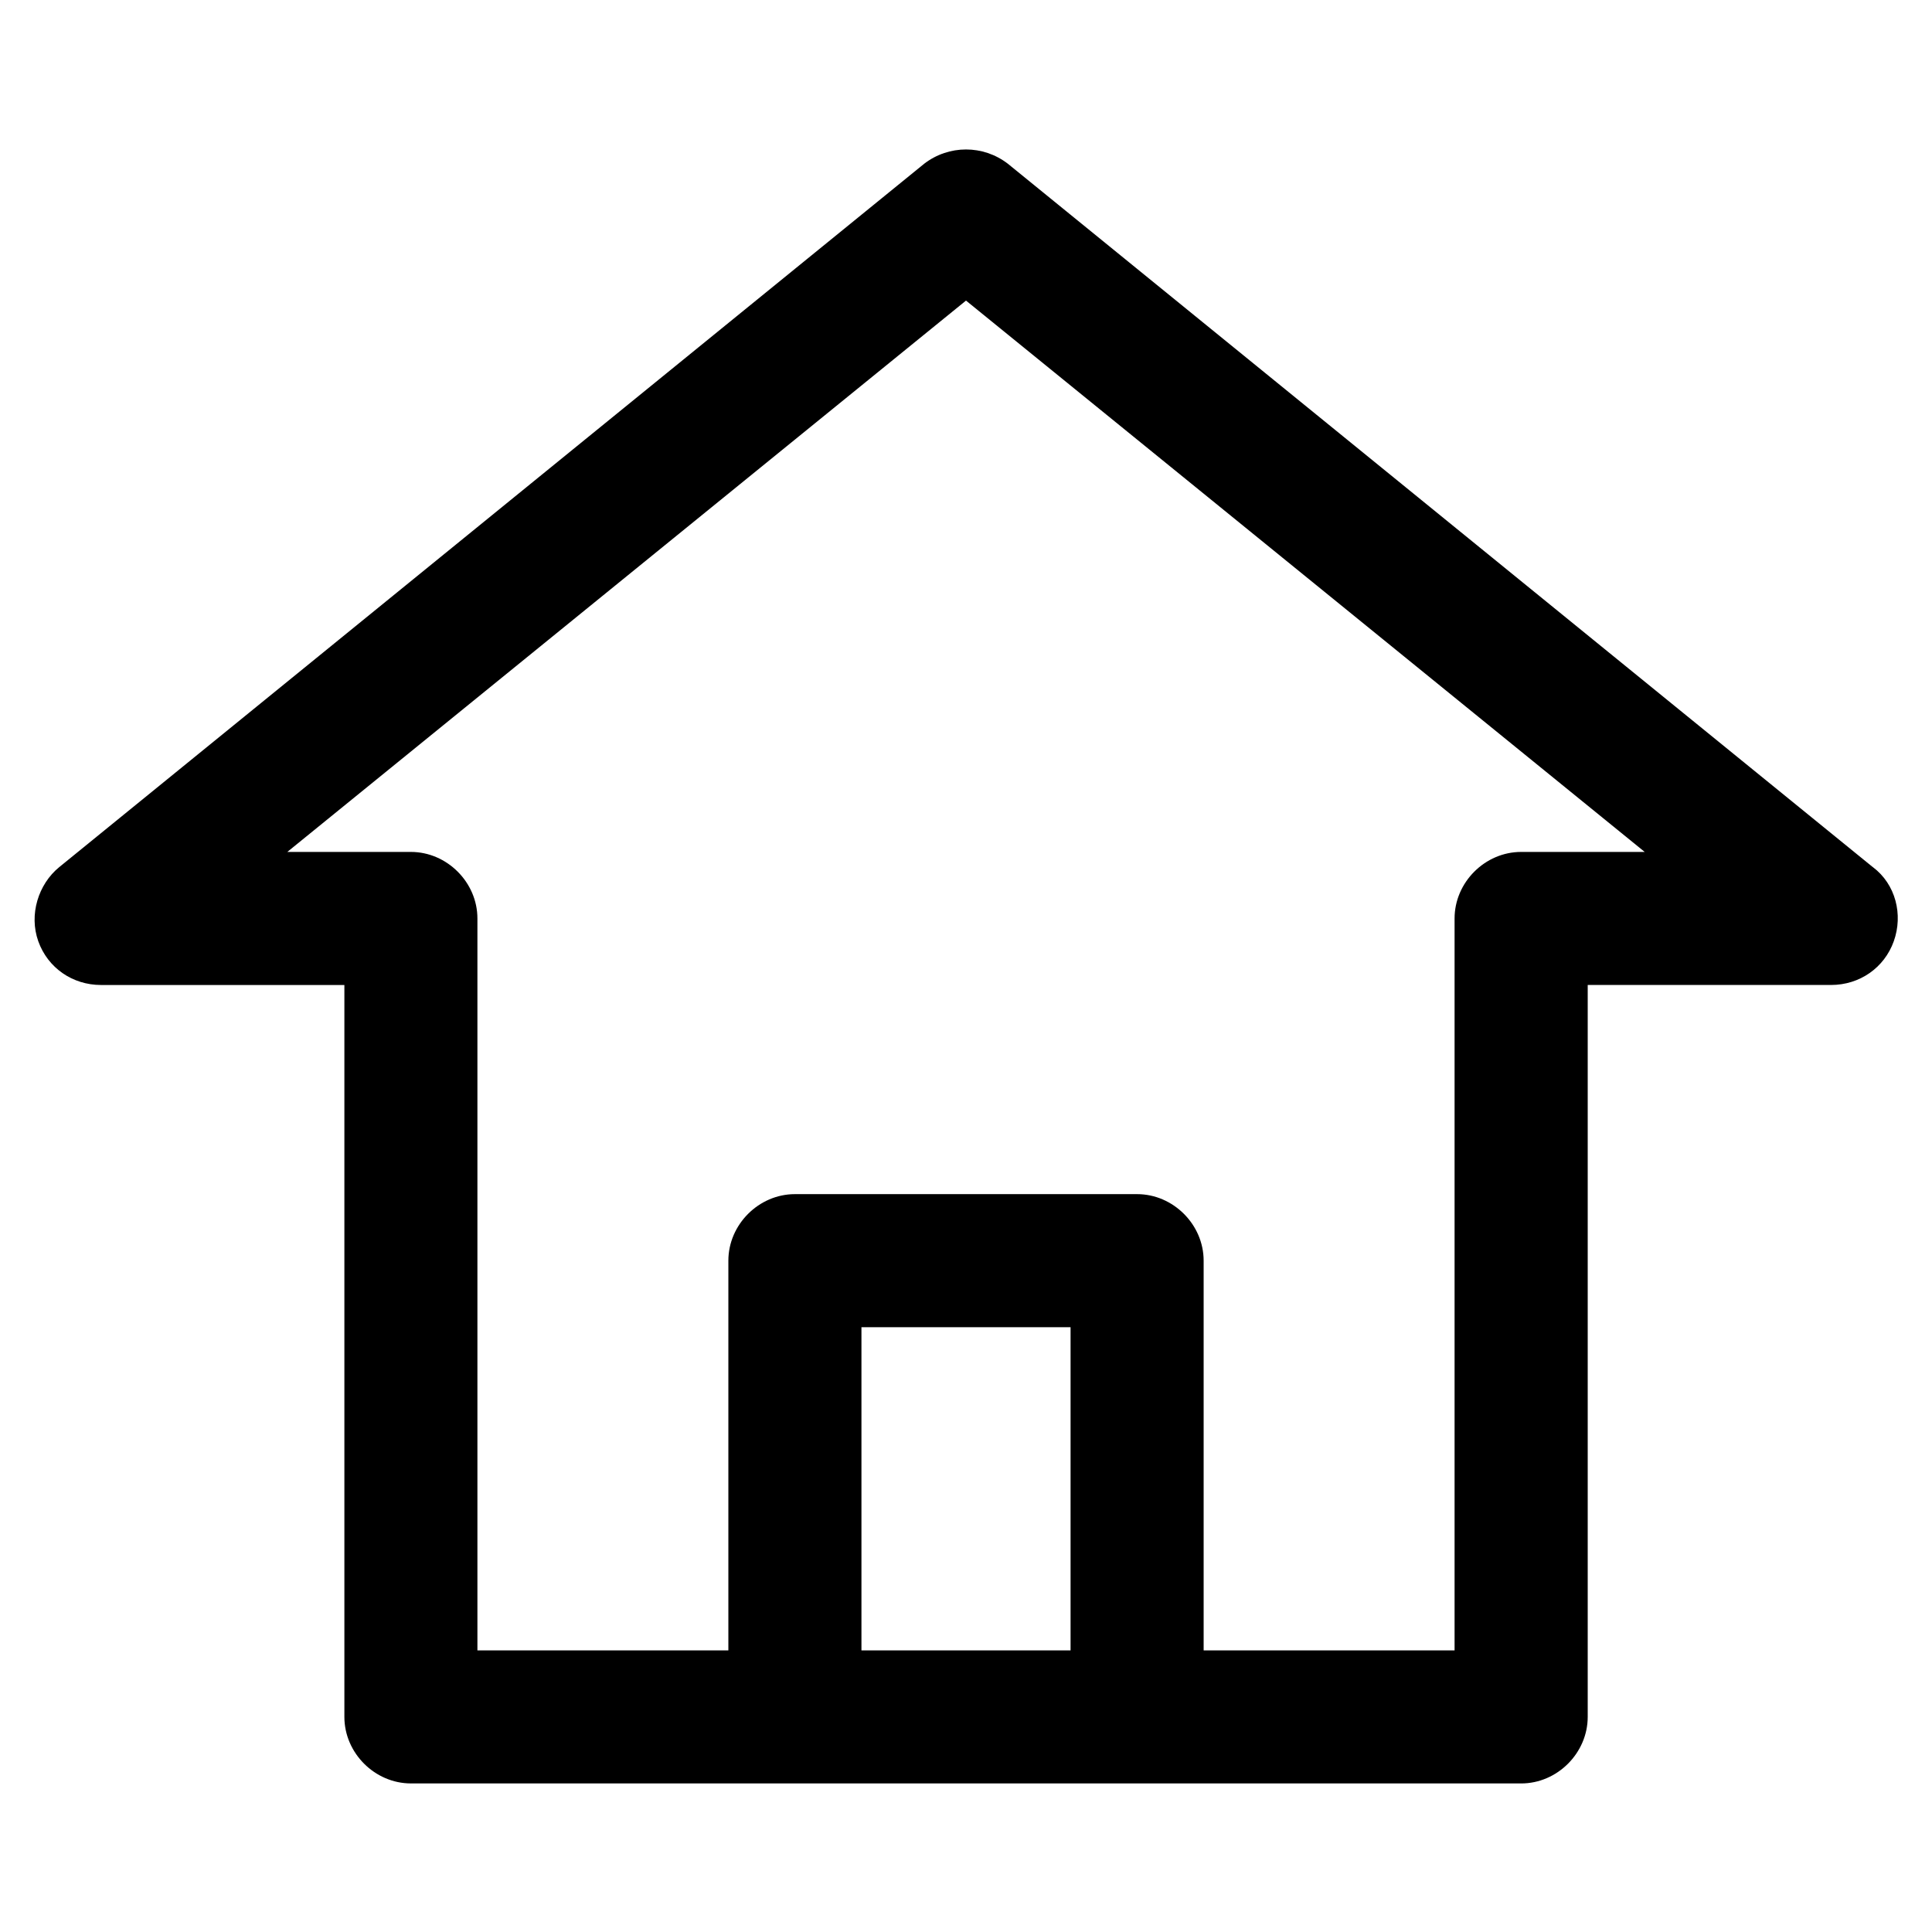 <?xml version="1.0" encoding="UTF-8"?>
<!-- Uploaded to: SVG Repo, www.svgrepo.com, Generator: SVG Repo Mixer Tools -->
<svg fill="#000000" width="800px" height="800px" version="1.1" viewBox="144 144 512 512" xmlns="http://www.w3.org/2000/svg">
 <path d="m640.32 373.8-229.23-186.41c-6.551-5.039-15.617-5.039-22.168 0l-229.23 186.41c-5.543 4.535-8.062 12.594-5.543 19.648 2.523 7.055 9.07 11.586 16.629 11.586h64.488v193.96c0 9.574 8.062 17.633 17.633 17.633l101.77 0.004h192.46c9.574 0 17.633-8.062 17.633-17.633v-193.97h64.488c7.559 0 14.105-4.535 16.625-11.586 2.516-7.055 0.504-15.113-5.543-19.648zm-212.61 207.57h-55.418v-85.648h55.418zm119.4-211.6c-9.574 0-17.633 8.062-17.633 17.633v193.97h-66.5v-103.28c0-9.574-8.062-17.633-17.633-17.633h-90.688c-9.574 0-17.633 8.062-17.633 17.633v103.28h-66.504v-193.97c0-9.574-8.062-17.633-17.633-17.633h-32.746l179.86-146.11 179.86 146.11z"/>
</svg>